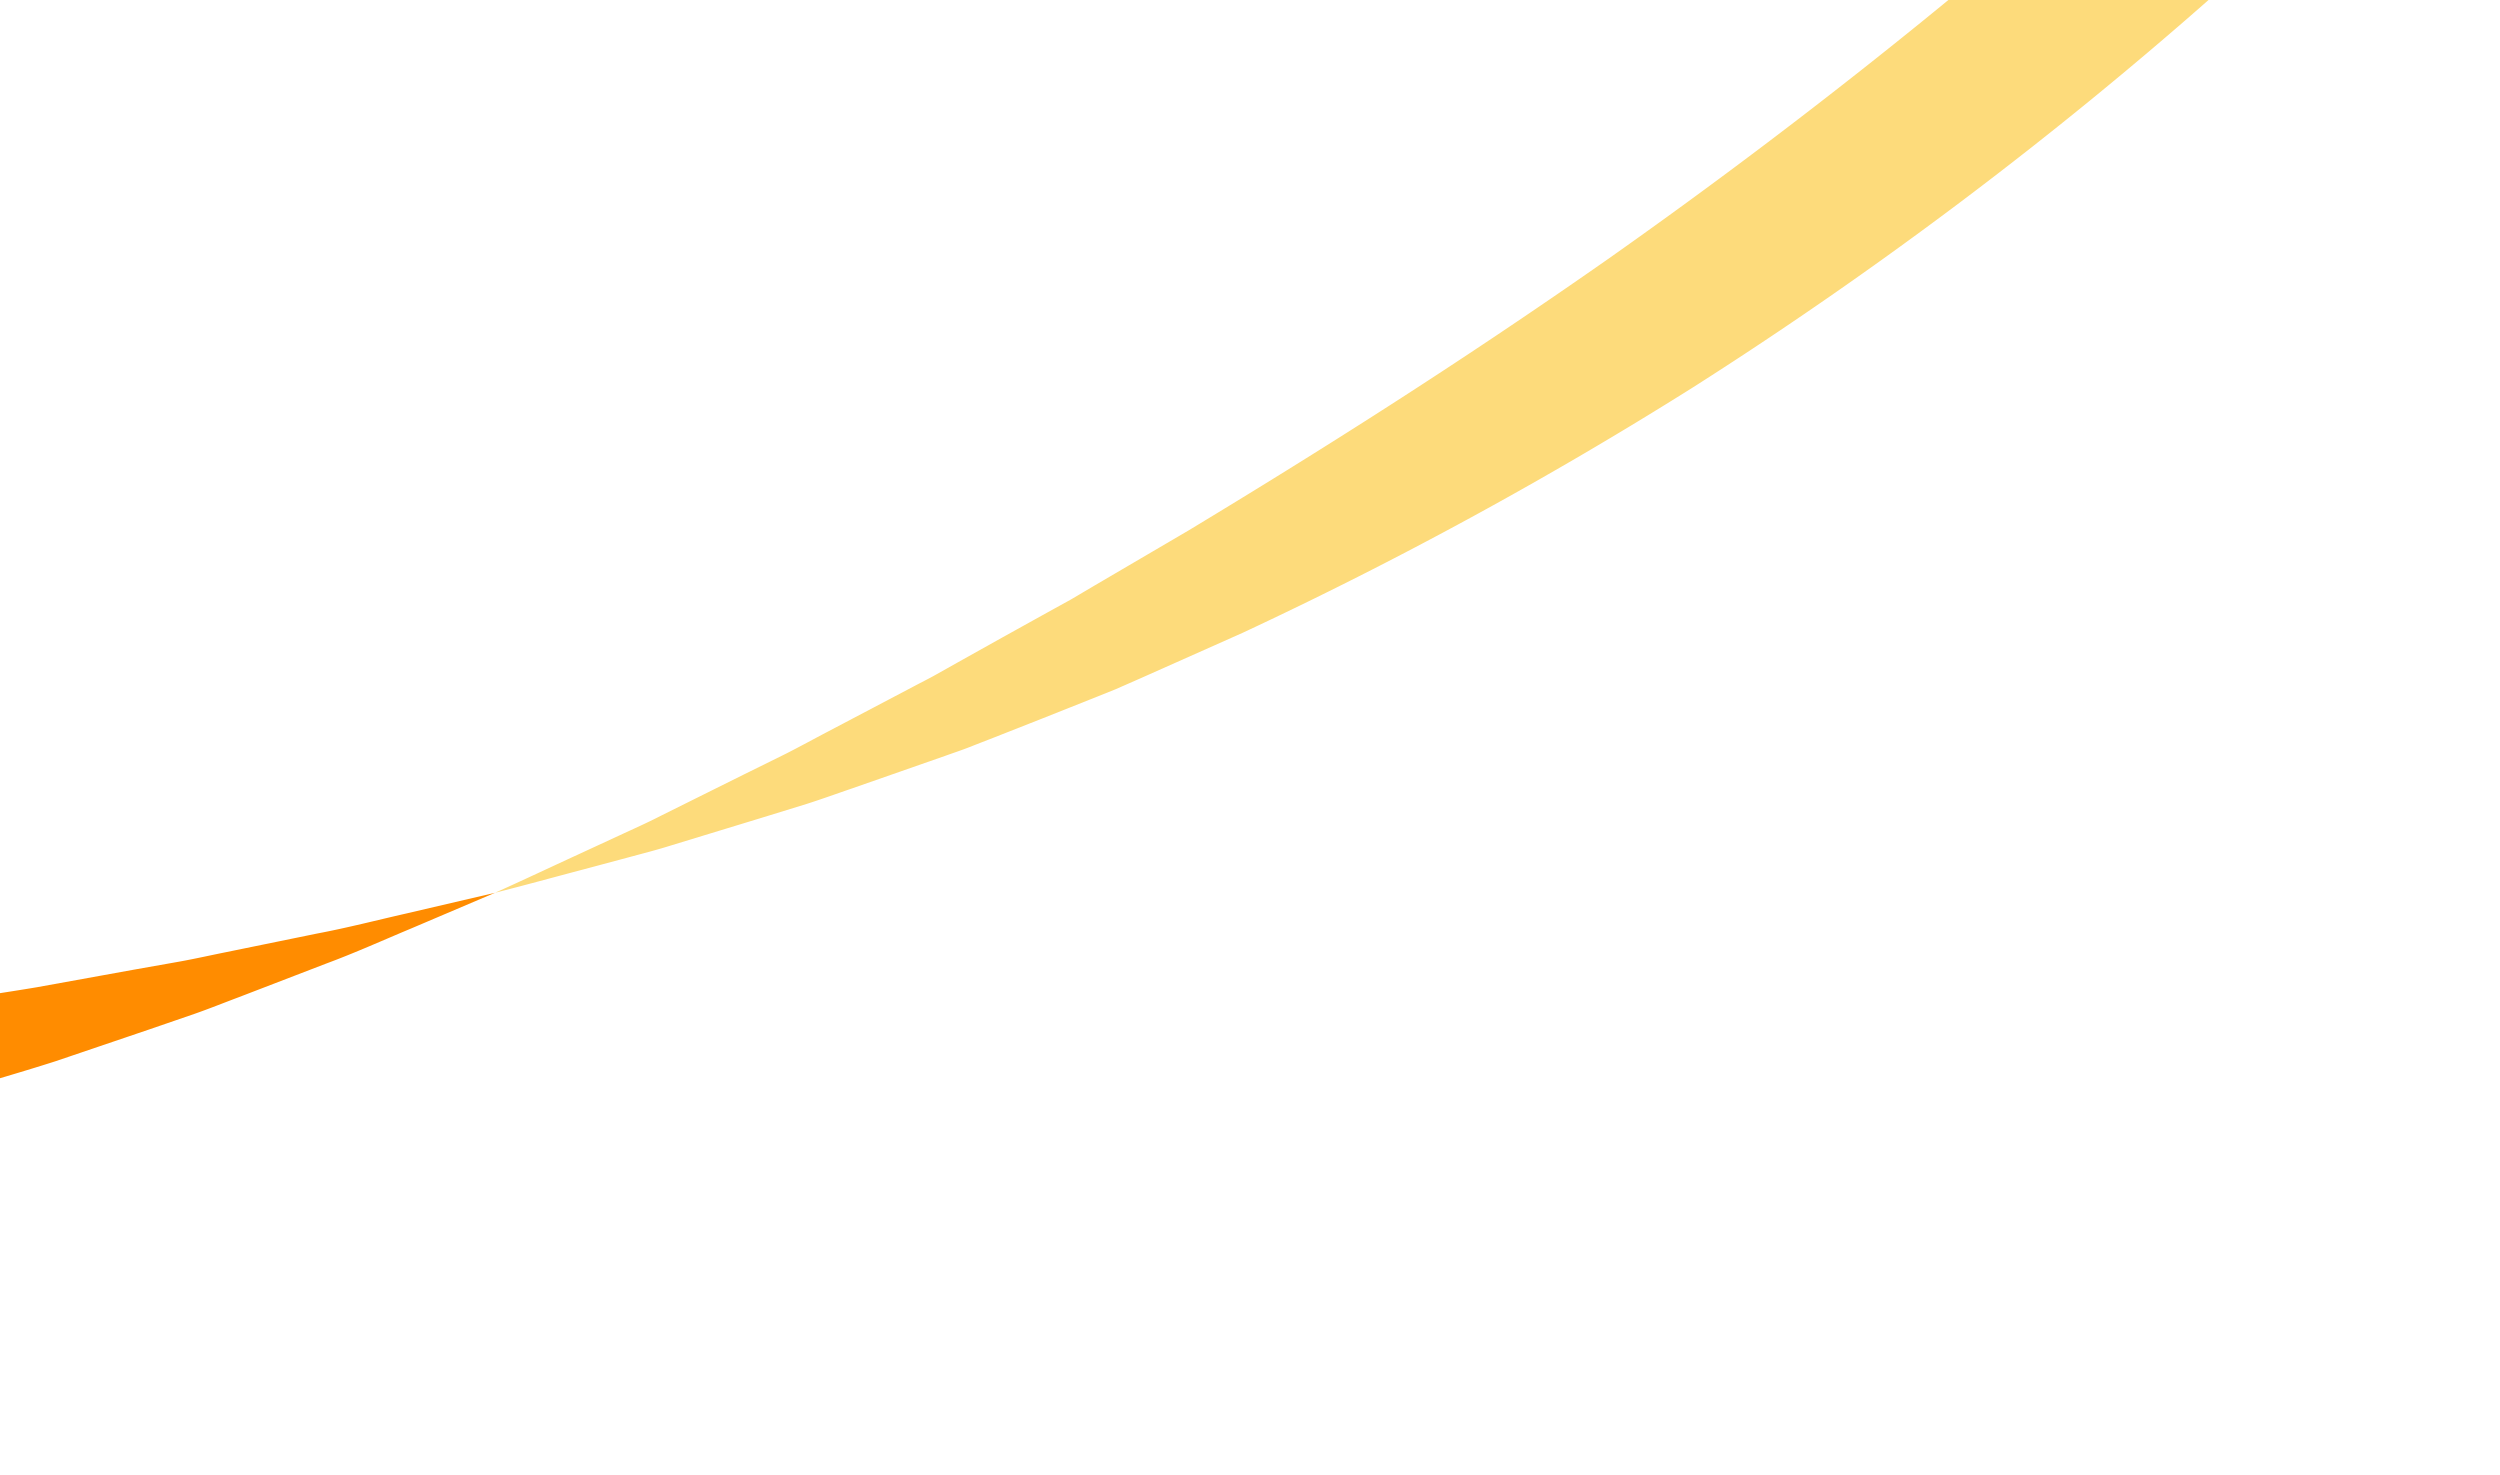 <svg xmlns="http://www.w3.org/2000/svg" xmlns:xlink="http://www.w3.org/1999/xlink" width="527" height="311" viewBox="0 0 527 311">
  <defs>
    <clipPath id="clip-path">
      <rect id="Rectangle_36781" data-name="Rectangle 36781" width="527" height="311" transform="translate(0 719)" fill="#fff" stroke="#0027ff" stroke-width="1"/>
    </clipPath>
  </defs>
  <g id="Mask_Group_38684" data-name="Mask Group 38684" transform="translate(0 -719)" clip-path="url(#clip-path)">
    <g id="Group_179109" data-name="Group 179109" transform="translate(481.953 934.466) rotate(176)">
      <path id="Path_411624" data-name="Path 411624" d="M790.947,145.465c-22.255-12.6-44.352-25.427-68.263-38.442-11.937-6.539-24.379-13.035-37.49-19.609-3.274-1.651-6.628-3.237-10-4.878-3.386-1.613-6.772-3.327-10.295-4.858L643.311,68.09l-5.583-2.45c-1.867-.836-3.8-1.535-5.717-2.315L620.3,58.717c-7.928-3.081-16.039-6.368-24.575-9.176L582.779,45.1l-6.621-2.25c-2.224-.756-4.46-1.53-6.75-2.183L541.169,32.31A906.334,906.334,0,0,0,406.2,6.169c-1.6-.226-3.208-.4-4.807-.539l-4.778-.461-9.445-.9c-6.25-.58-12.4-1.2-18.461-1.69-12.145-.7-23.907-1.462-35.322-1.955-11.427-.248-22.5-.5-33.234-.621L268.906.571a909.668,909.668,0,0,0-107.6,10.5c-15.882,2.842-30.968,5.322-45.281,8.7-7.167,1.612-14.191,3.11-21.048,4.785l-20.139,5.3-9.813,2.626c-3.243.887-6.432,1.921-9.616,2.869L36.559,41.131c-6.238,1.825-12.315,4.078-18.4,6.134L0,53.538,18.956,50.49c6.334-.979,12.637-2.155,19.081-2.907l19.406-2.576c3.264-.419,6.529-.924,9.841-1.288l10-1.06L97.7,40.417c6.925-.672,13.993-1.184,21.178-1.834,14.349-1.46,29.369-2.111,45.08-3.262,31.5-1.58,66.077-2.762,105.3-2.312l30.3.72,32.164,1.544,34.148,2.474,17.841,1.787,9.131.91,4.62.454c1.548.139,3.1.305,4.648.525A1292.469,1292.469,0,0,1,533.27,63.771l27.773,6.576c2.26.492,4.469,1.1,6.667,1.694l6.552,1.745,12.849,3.383c8.493,2.088,16.6,4.615,24.552,6.9l11.784,3.4c1.935.574,3.885,1.066,5.774,1.694l5.651,1.817,22,6.969c3.6,1.08,7.1,2.349,10.6,3.507,3.488,1.188,6.956,2.312,10.367,3.5,13.656,4.736,26.778,9.333,39.506,13.948C742.826,128.07,766.849,136.9,790.947,145.465Z" transform="translate(374.791 0)" fill="#ff8c00"/>
      <path id="Path_411625" data-name="Path 411625" d="M384.944,36.961a278.368,278.368,0,0,1-64.622,18.381,357.534,357.534,0,0,1-60.181,4.311A470.1,470.1,0,0,1,205.963,55.8q-12.793-1.611-24.872-3.734c-8.064-1.373-15.9-2.9-23.527-4.526-7.639-1.585-15.054-3.356-22.31-5.108-7.246-1.771-14.306-3.742-21.255-5.583-3.486-.887-6.884-1.958-10.285-2.9-3.391-.988-6.77-1.9-10.094-2.912l-9.893-3-4.9-1.476-4.836-1.541C48.258,16.9,24.1,8.557,0,0,22.256,12.592,44.649,25.007,69.142,37.1l4.607,2.285,4.686,2.221,9.508,4.479c3.2,1.5,6.484,2.9,9.777,4.376,3.309,1.435,6.612,2.983,10.033,4.354,6.819,2.8,13.761,5.713,21.016,8.426,7.254,2.692,14.715,5.378,22.471,7.857,7.746,2.513,15.759,4.912,24.079,7.117q12.465,3.362,25.872,6.121a407.549,407.549,0,0,0,57.8,7.734,341.844,341.844,0,0,0,66.445-2.416A287.787,287.787,0,0,0,398.873,69.6Z" transform="translate(1165.738 145.465)" fill="#fddb7b"/>
      <path id="Path_411626" data-name="Path 411626" d="M374.791,0c-6.289,1.131-12.553,2.4-18.867,3.6L346.43,5.444c-3.172.627-6.374,1.2-9.532,1.965l-19.214,4.424-9.774,2.28c-3.269.8-6.522,1.73-9.82,2.606L278,22.206c-1.7.485-3.425.914-5.123,1.452s-3.406,1.067-5.123,1.6l-10.4,3.28-10.614,3.386-5.393,1.735-5.387,1.93-22.18,8.075a867.324,867.324,0,0,0-98.372,45.018A877.14,877.14,0,0,0,0,163.559L21.627,191.7A1230.022,1230.022,0,0,1,131.5,116.854c33.594-20.181,64.083-36.487,92.133-50.864L244.32,55.732l5.022-2.513,5.033-2.334,9.9-4.62,9.7-4.565,4.782-2.263c1.584-.761,3.2-1.415,4.787-2.124l18.8-8.278c3.089-1.353,6.137-2.763,9.2-4.057l9.182-3.764,18.1-7.474c2.979-1.283,6.007-2.374,9.009-3.523l9-3.421C362.829,4.535,368.787,2.2,374.791,0Z" transform="translate(0 53.538)" fill="#fddb7b"/>
    </g>
  </g>
</svg>
